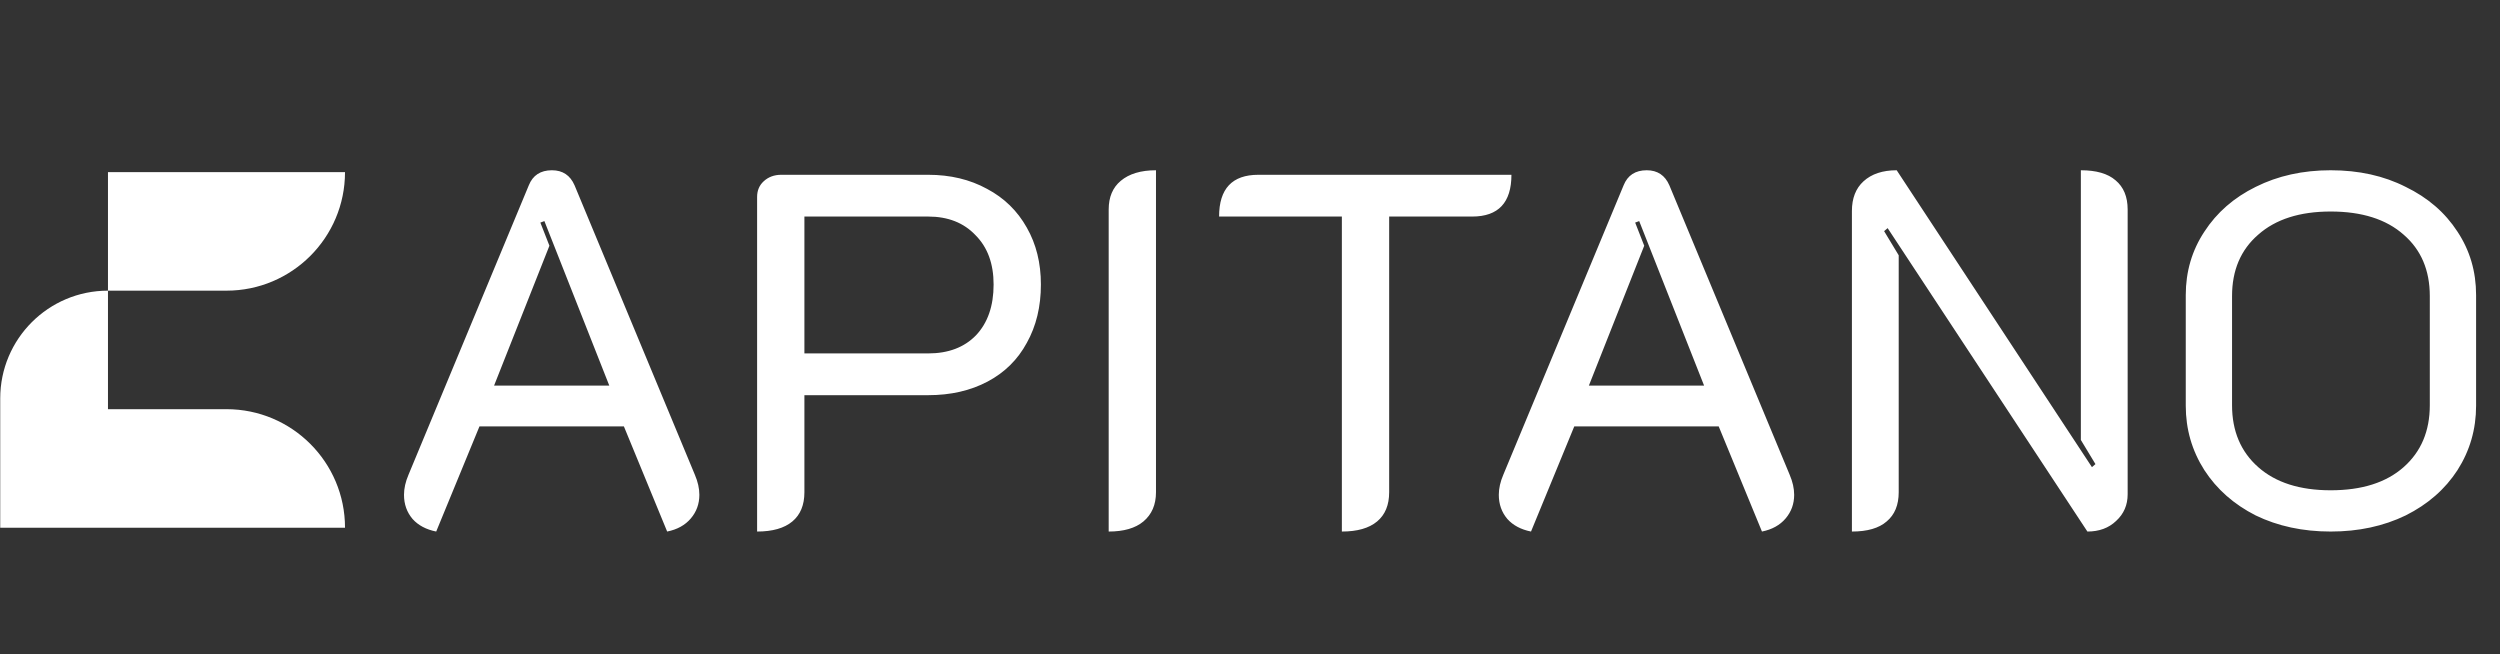 <svg width="944" height="247" viewBox="0 0 944 247" fill="none" xmlns="http://www.w3.org/2000/svg">
<rect x="0" y="0" width="944" height="247" fill="#333333" stroke="none"/>
<path d="M40.771 154.506V109.753C18.302 109.753 0.087 127.968 0.087 150.438L0.087 154.506L0.087 199.26H130.278C130.278 174.543 110.241 154.506 85.525 154.506H40.771Z" fill="white"/>
<path d="M130.277 65H40.771V109.753H85.524C110.24 109.753 130.277 89.716 130.277 65Z" fill="white"/>
<path d="M164.71 200.71C160.91 199.95 157.933 198.367 155.78 195.96C153.627 193.427 152.55 190.387 152.55 186.84C152.55 184.433 153.12 181.9 154.26 179.24L199.67 69.99C201.19 66.19 204.103 64.29 208.41 64.29C212.463 64.29 215.313 66.19 216.96 69.99L262.37 179.24C263.51 181.9 264.08 184.433 264.08 186.84C264.08 190.26 263.003 193.237 260.85 195.77C258.697 198.303 255.72 199.95 251.92 200.71L235.58 161H181.05L164.71 200.71ZM230.07 145.61L205.56 83.48L204.04 84.05L207.46 92.79L186.56 145.61H230.07ZM285.884 74.36C285.884 71.953 286.707 69.99 288.354 68.47C290.127 66.823 292.344 66 295.004 66H350.484C358.844 66 366.254 67.773 372.714 71.32C379.174 74.74 384.177 79.617 387.724 85.95C391.271 92.157 393.044 99.313 393.044 107.42C393.044 115.78 391.271 123.127 387.724 129.46C384.304 135.793 379.364 140.67 372.904 144.09C366.444 147.51 358.971 149.22 350.484 149.22H303.744V185.89C303.744 190.703 302.224 194.377 299.184 196.91C296.144 199.443 291.711 200.71 285.884 200.71V74.36ZM350.484 133.45C358.084 133.45 364.101 131.17 368.534 126.61C372.967 121.923 375.184 115.527 375.184 107.42C375.184 99.567 372.904 93.36 368.344 88.8C363.911 84.113 357.957 81.77 350.484 81.77H303.744V133.45H350.484ZM418.639 79.11C418.639 74.423 420.159 70.813 423.199 68.28C426.366 65.62 430.799 64.29 436.499 64.29V185.89C436.499 190.577 434.916 194.25 431.749 196.91C428.709 199.443 424.339 200.71 418.639 200.71V79.11ZM506.688 81.77H460.328C460.328 71.257 465.268 66 475.148 66H570.718C570.718 76.513 565.778 81.77 555.898 81.77H524.548V185.89C524.548 190.703 523.028 194.377 519.988 196.91C516.948 199.443 512.514 200.71 506.688 200.71V81.77ZM578.108 200.71C574.308 199.95 571.332 198.367 569.178 195.96C567.025 193.427 565.948 190.387 565.948 186.84C565.948 184.433 566.518 181.9 567.658 179.24L613.068 69.99C614.588 66.19 617.502 64.29 621.808 64.29C625.862 64.29 628.712 66.19 630.358 69.99L675.768 179.24C676.908 181.9 677.478 184.433 677.478 186.84C677.478 190.26 676.402 193.237 674.248 195.77C672.095 198.303 669.118 199.95 665.318 200.71L648.978 161H594.448L578.108 200.71ZM643.468 145.61L618.958 83.48L617.438 84.05L620.858 92.79L599.958 145.61H643.468ZM699.282 79.68C699.282 74.867 700.739 71.13 703.652 68.47C706.692 65.683 710.872 64.29 716.192 64.29L789.912 176.39L791.242 175.25L785.732 166.13V64.29C791.559 64.29 795.929 65.557 798.842 68.09C801.882 70.623 803.402 74.297 803.402 79.11V186.65C803.402 190.703 801.946 194.06 799.032 196.72C796.246 199.38 792.636 200.71 788.202 200.71L712.772 86.14L711.442 87.28L716.952 96.4V185.89C716.952 190.703 715.432 194.377 712.392 196.91C709.479 199.443 705.109 200.71 699.282 200.71V79.68ZM880.063 200.71C869.55 200.71 860.113 198.683 851.753 194.63C843.52 190.45 837.06 184.75 832.373 177.53C827.686 170.183 825.343 162.077 825.343 153.21V111.41C825.343 102.543 827.686 94.563 832.373 87.47C837.06 80.25 843.52 74.613 851.753 70.56C860.113 66.38 869.55 64.29 880.063 64.29C890.703 64.29 900.14 66.38 908.373 70.56C916.733 74.613 923.256 80.25 927.943 87.47C932.63 94.563 934.973 102.543 934.973 111.41V153.21C934.973 162.077 932.63 170.183 927.943 177.53C923.256 184.75 916.733 190.45 908.373 194.63C900.013 198.683 890.576 200.71 880.063 200.71ZM880.063 185.13C891.843 185.13 901.026 182.217 907.613 176.39C914.2 170.563 917.493 162.773 917.493 153.02V111.79C917.493 102.037 914.2 94.31 907.613 88.61C901.026 82.783 891.843 79.87 880.063 79.87C868.41 79.87 859.29 82.783 852.703 88.61C846.116 94.31 842.823 102.037 842.823 111.79V153.02C842.823 162.773 846.116 170.563 852.703 176.39C859.29 182.217 868.41 185.13 880.063 185.13Z" fill="white"/>
</svg>
